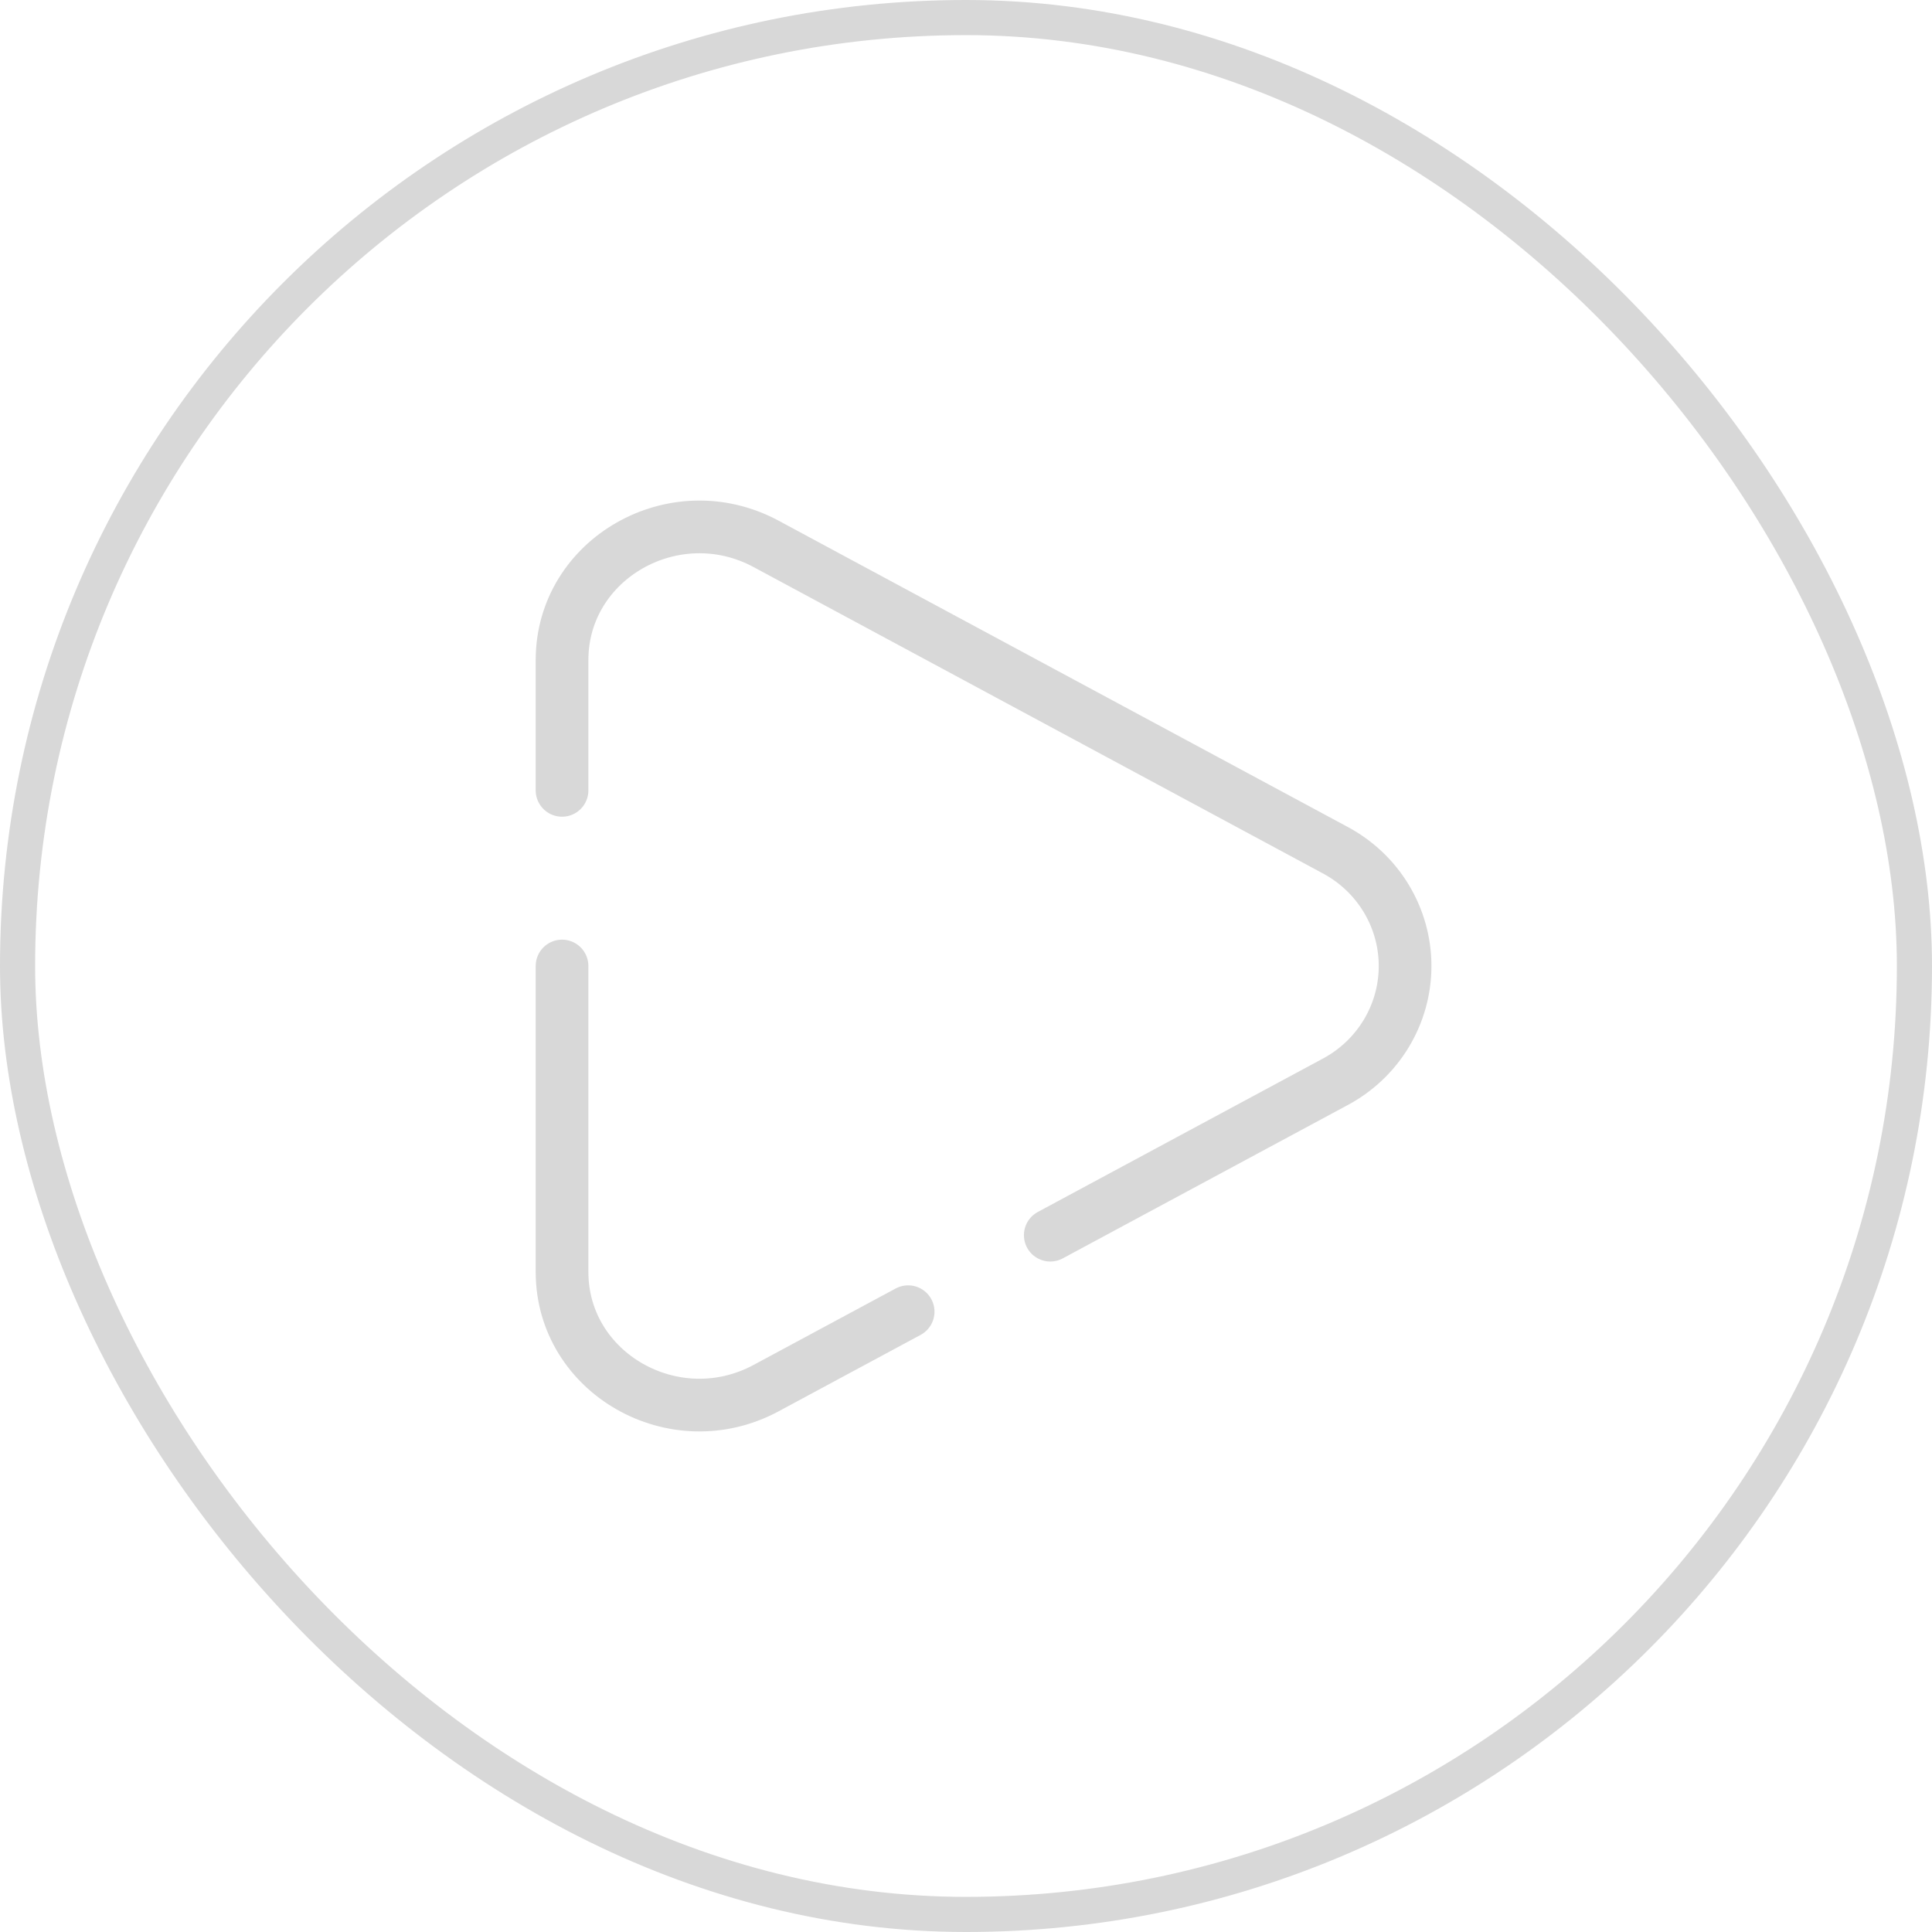 <svg width="55" height="55" viewBox="0 0 55 55" fill="none" xmlns="http://www.w3.org/2000/svg">
<rect x="0.5" y="0.5" width="54" height="54" rx="27" stroke="#D8D8D8"/>
<path d="M16 27.5V36.209C16 39.096 19.201 40.92 21.807 39.518L25.853 37.341M16 22.5V18.791C16 15.904 19.201 14.08 21.807 15.482L37.991 24.191C38.598 24.511 39.105 24.987 39.459 25.57C39.813 26.153 40 26.82 40 27.5C40 28.18 39.813 28.847 39.459 29.43C39.105 30.013 38.598 30.489 37.991 30.809L29.899 35.163" stroke="#D8D8D8" stroke-width="1.5" stroke-linecap="round"/>
</svg>
